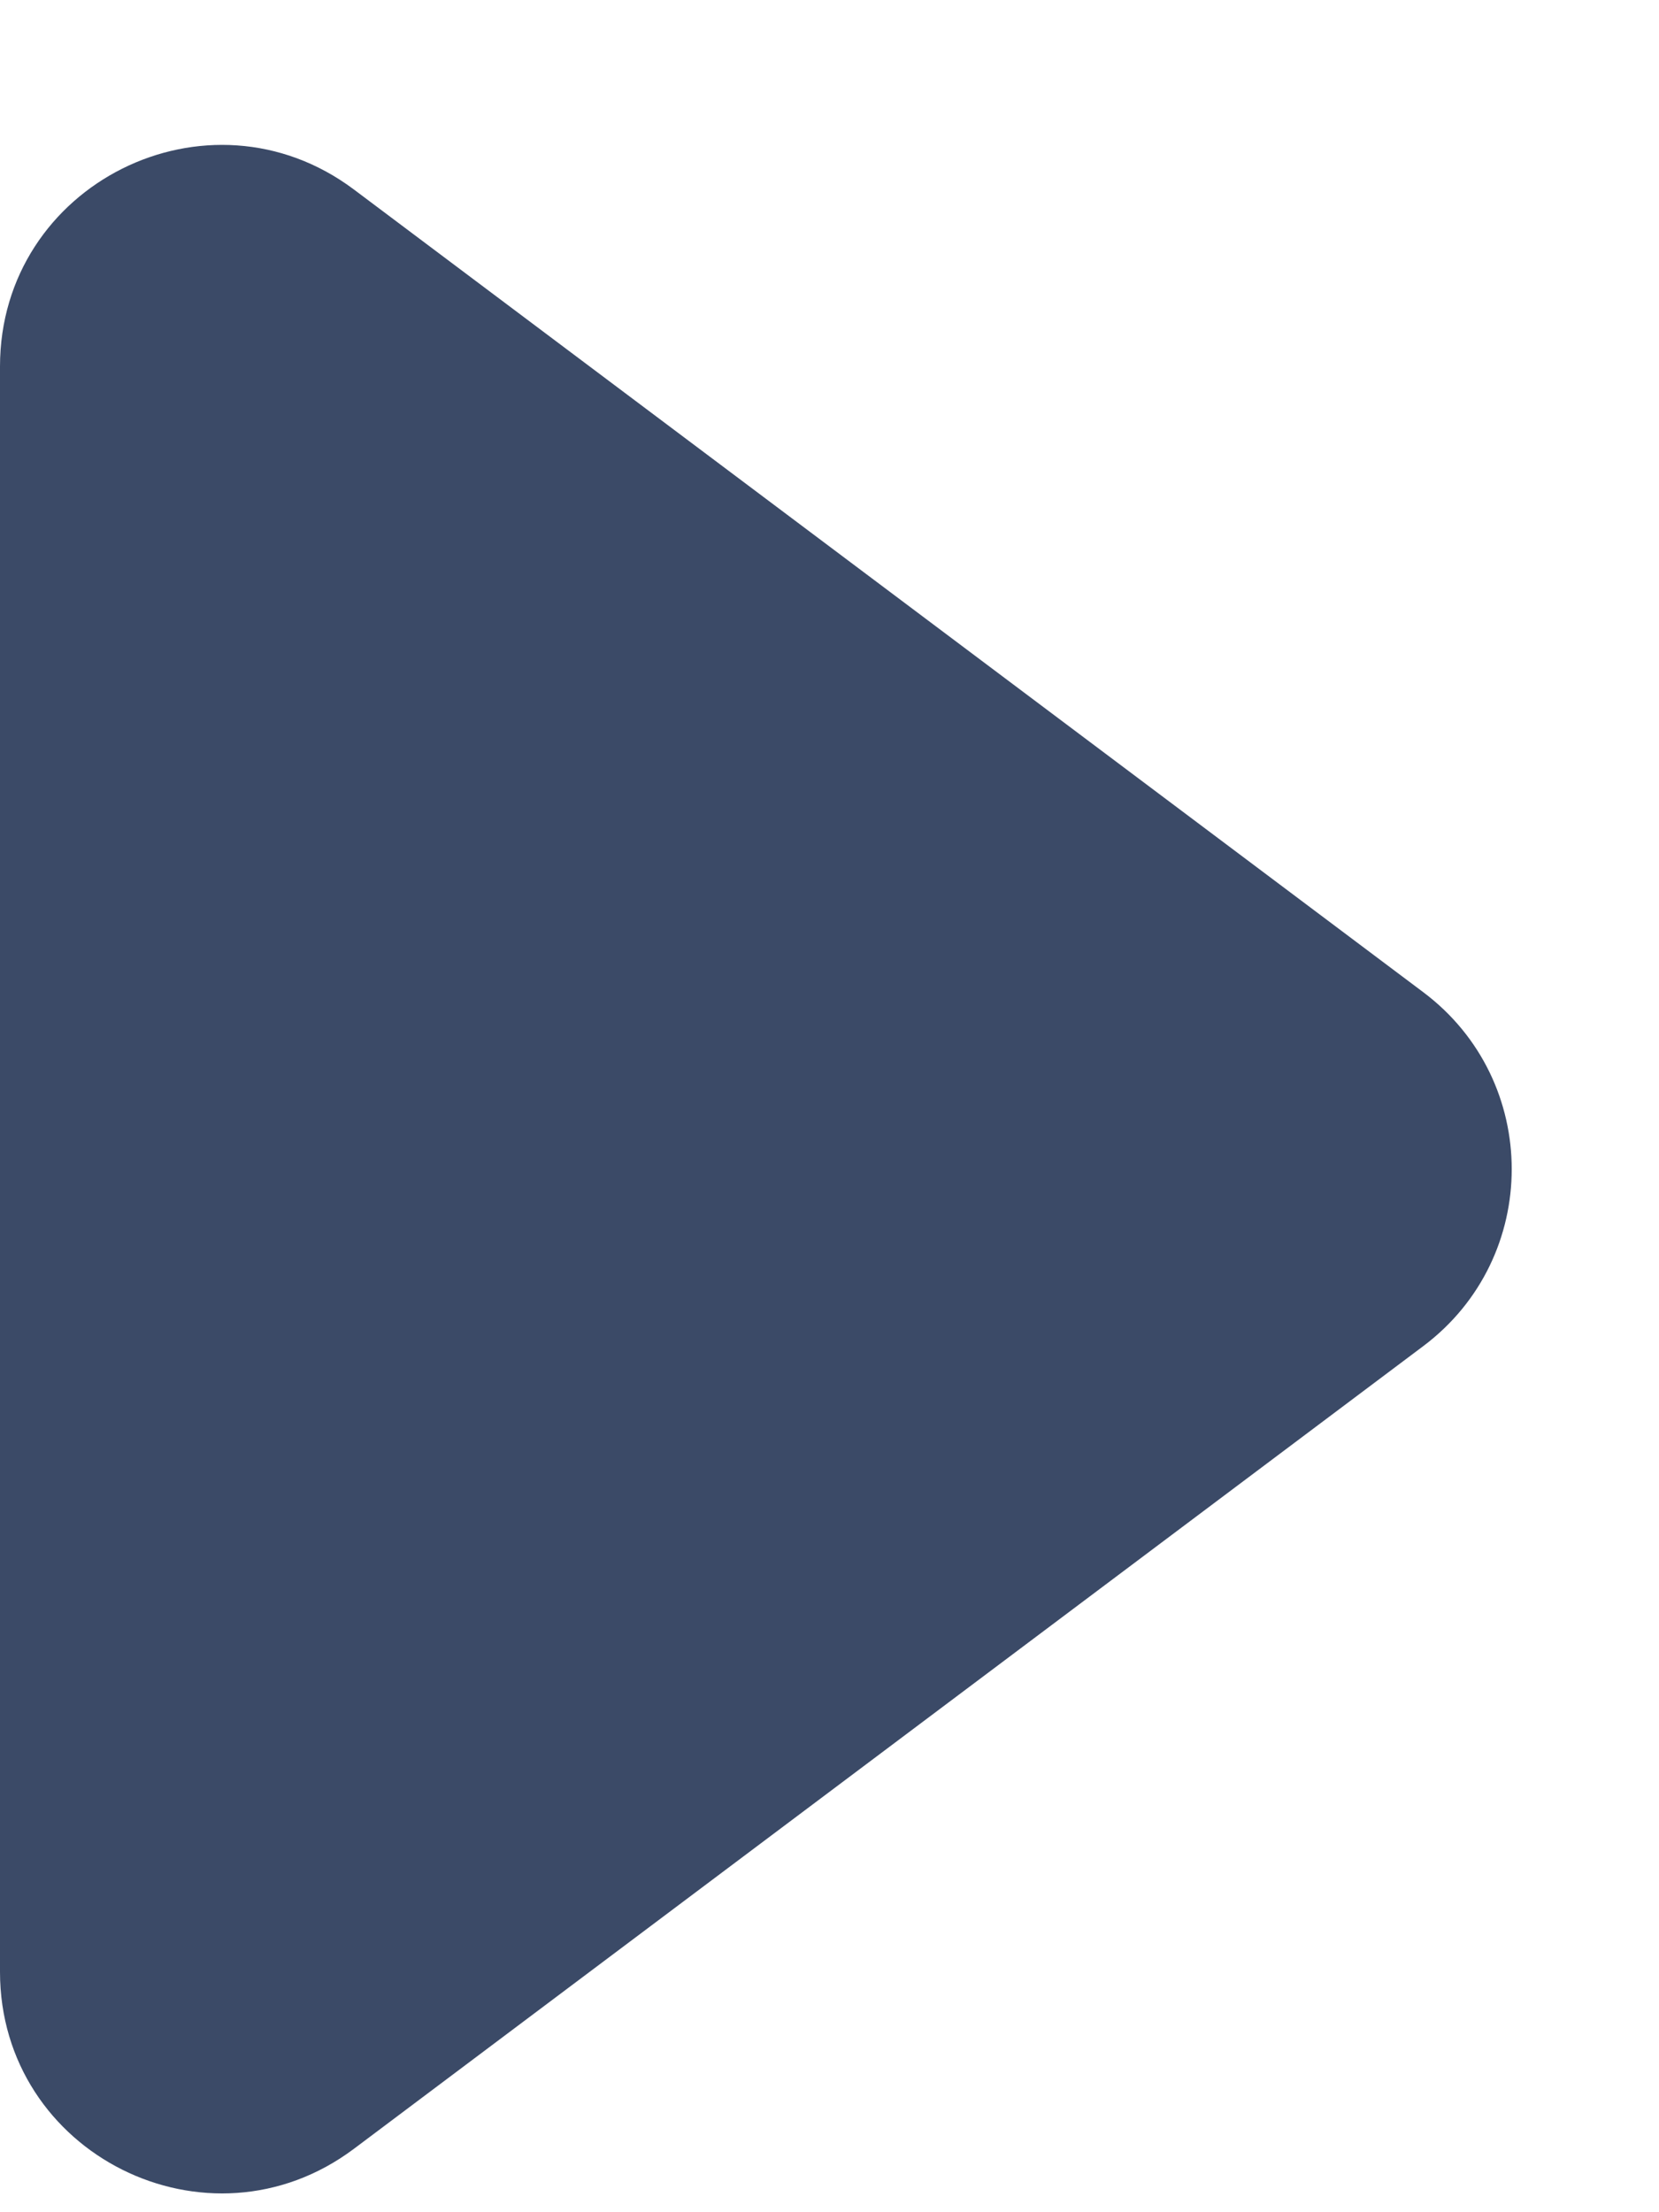 <svg xmlns="http://www.w3.org/2000/svg" width="9" height="12" viewBox="0 0 9 12" fill="none">
  <path d="M7.721 5.382C8.361 5.862 8.361 6.822 7.721 7.302L1.92 11.656C1.129 12.249 -5.74498e-07 11.685 -5.31265e-07 10.696L-1.50632e-07 1.988C-1.074e-07 0.999 1.129 0.435 1.92 1.028L7.721 5.382Z" fill="#3B4A67"/>
</svg>
